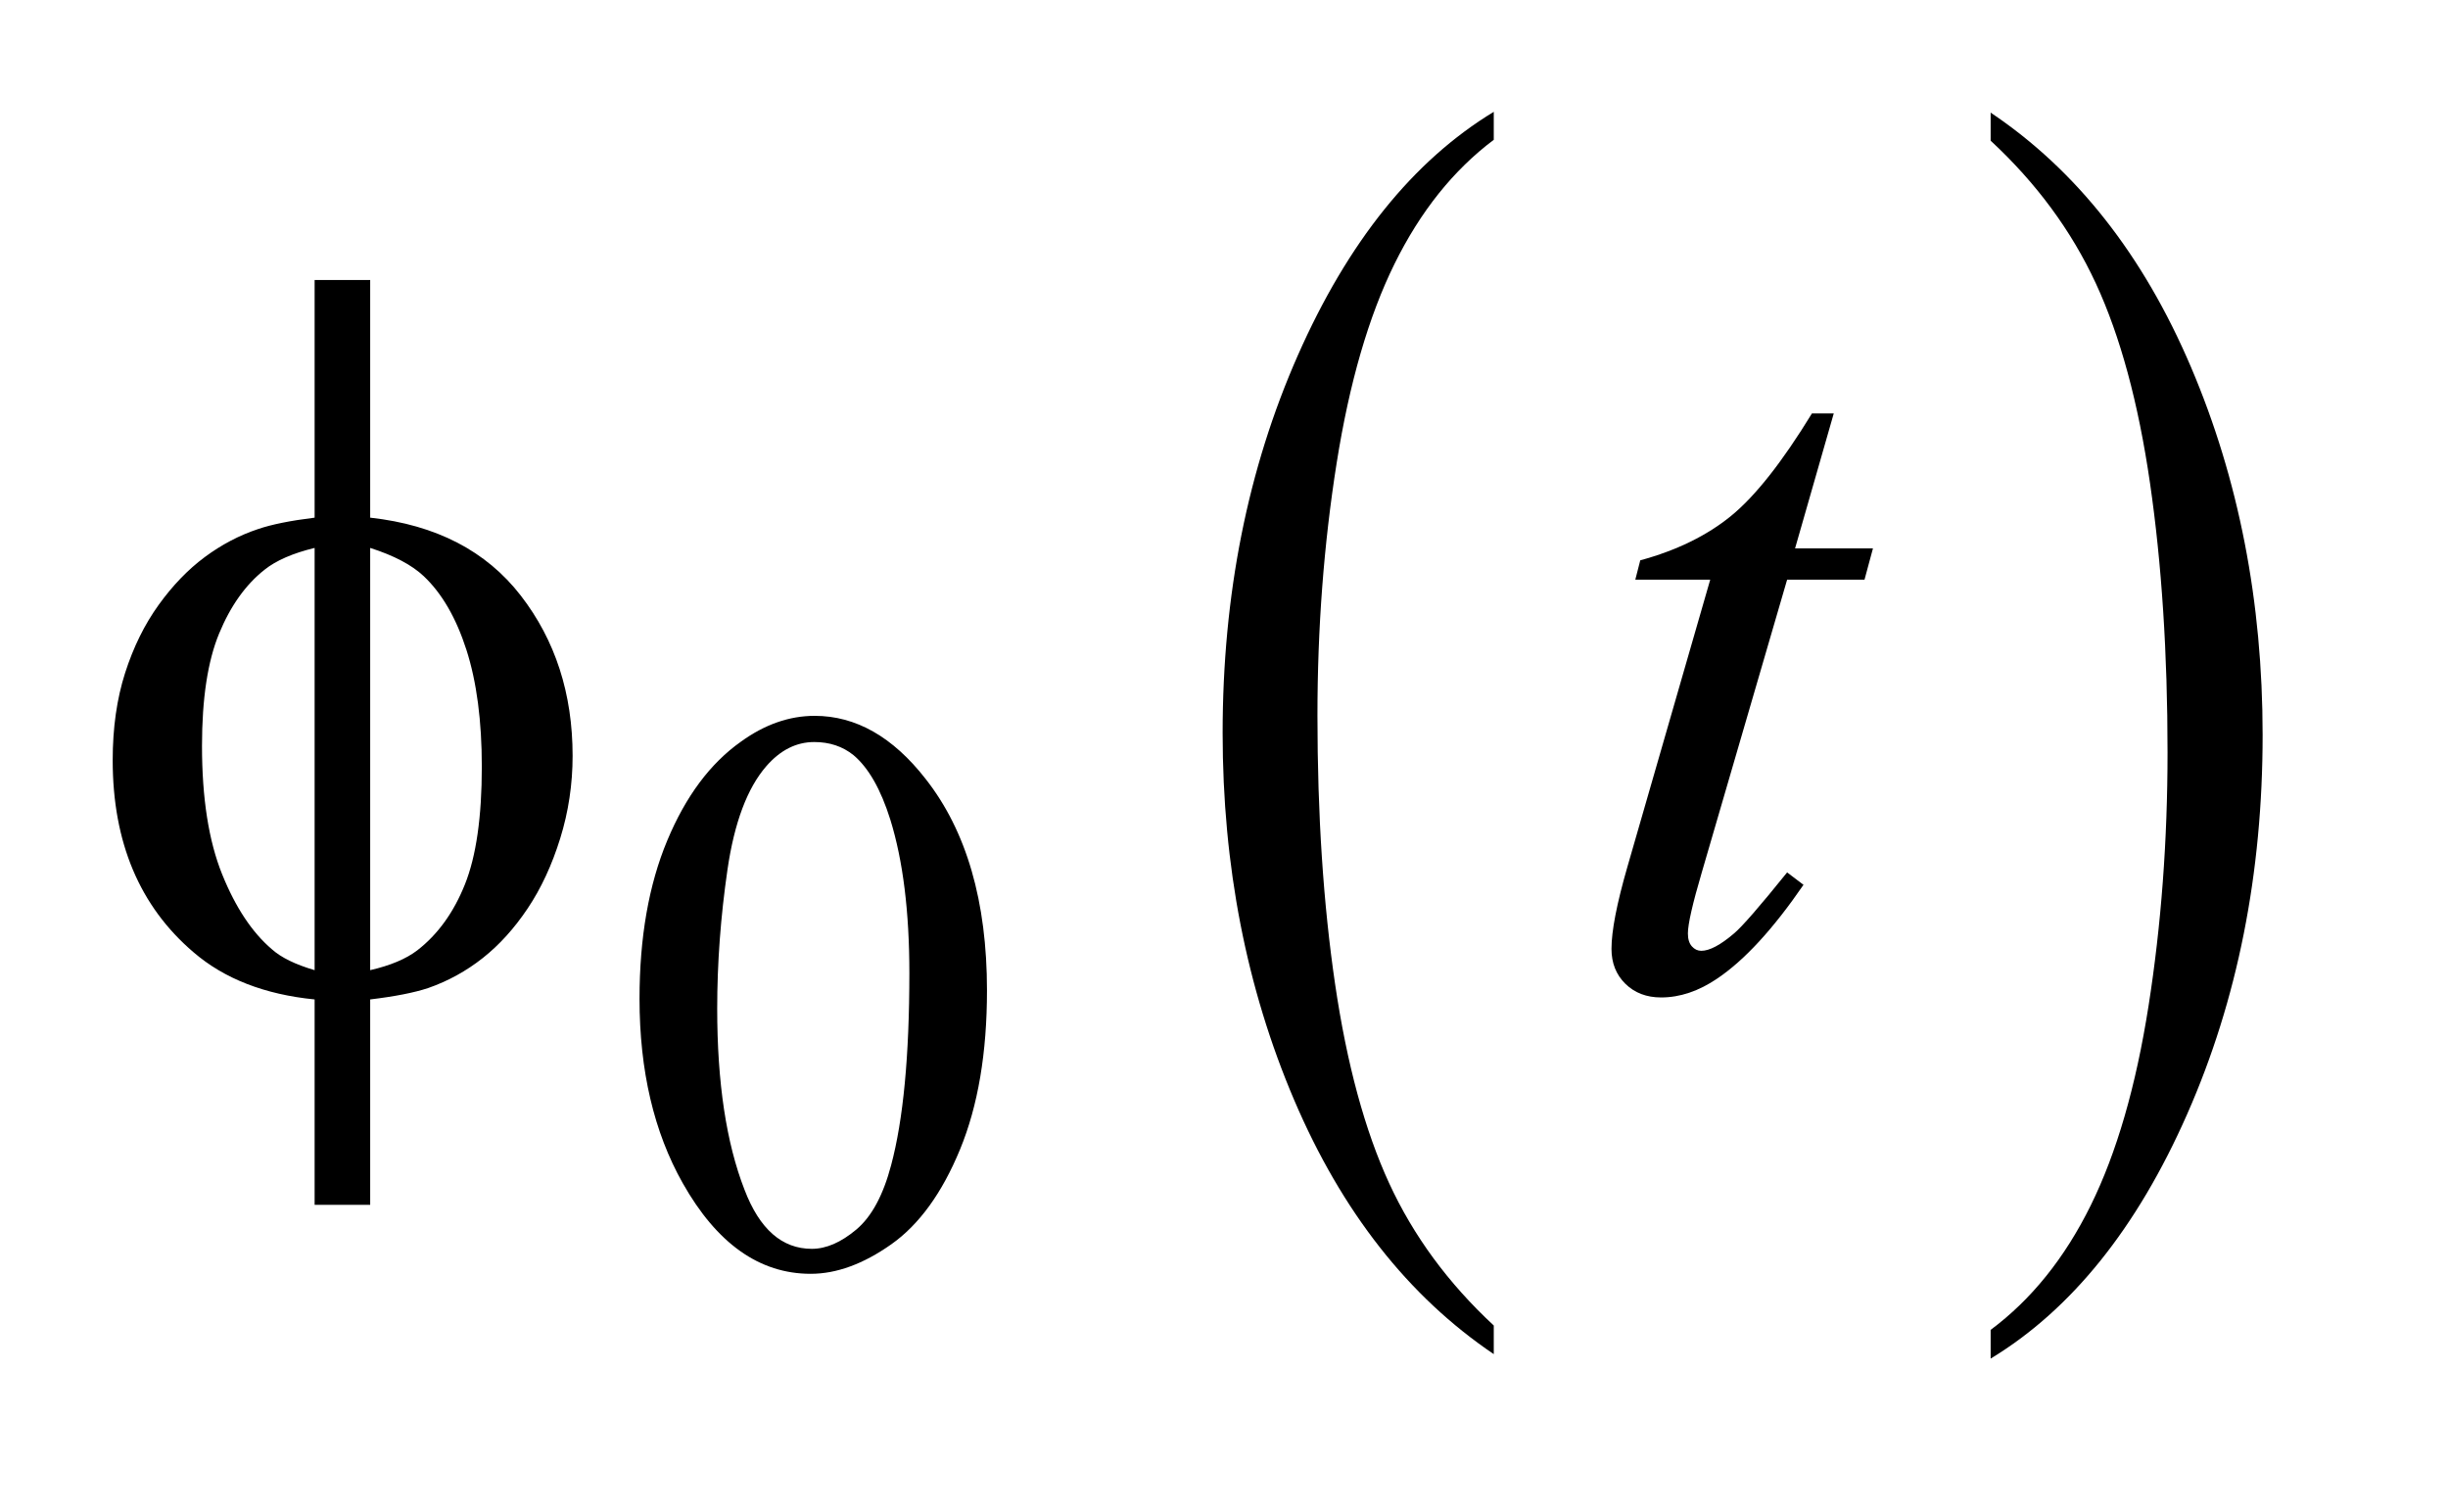 <?xml version="1.0" encoding="UTF-8"?>
<!DOCTYPE svg PUBLIC '-//W3C//DTD SVG 1.0//EN'
          'http://www.w3.org/TR/2001/REC-SVG-20010904/DTD/svg10.dtd'>
<svg stroke-dasharray="none" shape-rendering="auto" xmlns="http://www.w3.org/2000/svg" font-family="'Dialog'" text-rendering="auto" width="34" fill-opacity="1" color-interpolation="auto" color-rendering="auto" preserveAspectRatio="xMidYMid meet" font-size="12px" viewBox="0 0 34 21" fill="black" xmlns:xlink="http://www.w3.org/1999/xlink" stroke="black" image-rendering="auto" stroke-miterlimit="10" stroke-linecap="square" stroke-linejoin="miter" font-style="normal" stroke-width="1" height="21" stroke-dashoffset="0" font-weight="normal" stroke-opacity="1"
><!--Generated by the Batik Graphics2D SVG Generator--><defs id="genericDefs"
  /><g
  ><defs id="defs1"
    ><clipPath clipPathUnits="userSpaceOnUse" id="clipPath1"
      ><path d="M1.028 1.265 L22.041 1.265 L22.041 14.283 L1.028 14.283 L1.028 1.265 Z"
      /></clipPath
      ><clipPath clipPathUnits="userSpaceOnUse" id="clipPath2"
      ><path d="M32.933 40.542 L32.933 457.786 L706.426 457.786 L706.426 40.542 Z"
      /></clipPath
    ></defs
    ><g transform="scale(1.576,1.576) translate(-1.028,-1.265) matrix(0.031,0,0,0.031,0,0)"
    ><path d="M457.812 417.594 L457.812 425.734 Q421.375 401.109 401.055 353.461 Q380.734 305.812 380.734 249.172 Q380.734 190.25 402.102 141.844 Q423.469 93.438 457.812 72.594 L457.812 80.547 Q440.641 93.438 429.609 115.789 Q418.578 138.141 413.133 172.531 Q407.688 206.922 407.688 244.234 Q407.688 286.484 412.711 320.586 Q417.734 354.688 428.07 377.141 Q438.406 399.594 457.812 417.594 Z" stroke="none" clip-path="url(#clipPath2)"
    /></g
    ><g transform="matrix(0.049,0,0,0.049,-1.619,-1.993)"
    ><path d="M597.281 80.547 L597.281 72.594 Q633.734 97.031 654.055 144.68 Q674.375 192.328 674.375 248.984 Q674.375 307.891 653.008 356.398 Q631.641 404.906 597.281 425.734 L597.281 417.594 Q614.594 404.703 625.633 382.352 Q636.672 360 642.047 325.711 Q647.422 291.422 647.422 253.906 Q647.422 211.844 642.461 177.648 Q637.5 143.453 627.102 121 Q616.703 98.547 597.281 80.547 Z" stroke="none" clip-path="url(#clipPath2)"
    /></g
    ><g transform="matrix(0.049,0,0,0.049,-1.619,-1.993)"
    ><path d="M214.312 323.75 Q214.312 297.703 222.172 278.891 Q230.031 260.078 243.062 250.875 Q253.172 243.562 263.953 243.562 Q281.469 243.562 295.391 261.422 Q312.797 283.547 312.797 321.391 Q312.797 347.906 305.164 366.438 Q297.531 384.969 285.68 393.336 Q273.828 401.703 262.828 401.703 Q241.047 401.703 226.547 375.984 Q214.312 354.297 214.312 323.75 ZM236.328 326.562 Q236.328 358.016 244.078 377.891 Q250.469 394.625 263.156 394.625 Q269.234 394.625 275.742 389.172 Q282.25 383.719 285.625 370.922 Q290.797 351.609 290.797 316.453 Q290.797 290.406 285.406 273 Q281.359 260.078 274.953 254.688 Q270.344 250.984 263.844 250.984 Q256.203 250.984 250.25 257.828 Q242.156 267.156 239.242 287.148 Q236.328 307.141 236.328 326.562 Z" stroke="none" clip-path="url(#clipPath2)"
    /></g
    ><g transform="matrix(0.049,0,0,0.049,-1.619,-1.993)"
    ><path d="M552.812 157.859 L541.844 196.109 L563.922 196.109 L561.531 204.969 L539.594 204.969 L515.406 287.938 Q511.469 301.297 511.469 305.234 Q511.469 307.625 512.594 308.891 Q513.719 310.156 515.266 310.156 Q518.781 310.156 524.547 305.234 Q527.922 302.422 539.594 287.938 L544.234 291.453 Q531.297 310.297 519.766 318.031 Q511.891 323.375 503.875 323.375 Q497.688 323.375 493.75 319.508 Q489.812 315.641 489.812 309.594 Q489.812 302 494.312 286.391 L517.797 204.969 L496.562 204.969 L497.969 199.484 Q513.438 195.266 523.703 186.898 Q533.969 178.531 546.625 157.859 L552.812 157.859 Z" stroke="none" clip-path="url(#clipPath2)"
    /></g
    ><g transform="matrix(0.049,0,0,0.049,-1.619,-1.993)"
    ><path d="M137.969 187.391 Q165.953 190.484 180.648 209.469 Q195.344 228.453 195.344 254.891 Q195.344 266.984 191.828 278.305 Q188.312 289.625 182.617 298.133 Q176.922 306.641 169.891 312.195 Q162.859 317.75 154.422 320.703 Q148.516 322.672 137.969 323.938 L137.969 382.156 L122.219 382.156 L122.219 323.938 Q100.984 321.828 87.906 310.578 Q64.984 291.031 64.984 256.156 Q64.984 242.375 68.5 231.406 Q72.016 220.438 77.992 212.141 Q83.969 203.844 91.07 198.57 Q98.172 193.297 106.188 190.625 Q111.953 188.656 122.219 187.391 L122.219 120.031 L137.969 120.031 L137.969 187.391 ZM122.219 195.969 Q112.938 198.219 108.016 202.156 Q100 208.484 95.148 220.227 Q90.297 231.969 90.297 252.078 Q90.297 274.297 95.992 288.43 Q101.688 302.562 110.125 309.734 Q114.062 313.25 122.219 315.641 L122.219 195.969 ZM137.969 315.641 Q146.547 313.672 151.328 310.016 Q160.047 303.266 164.828 291.312 Q169.609 279.359 169.609 257.984 Q169.609 238.438 165.25 224.867 Q160.891 211.297 153.156 203.984 Q148.094 199.203 137.969 195.969 L137.969 315.641 Z" stroke="none" clip-path="url(#clipPath2)"
    /></g
  ></g
></svg
>
